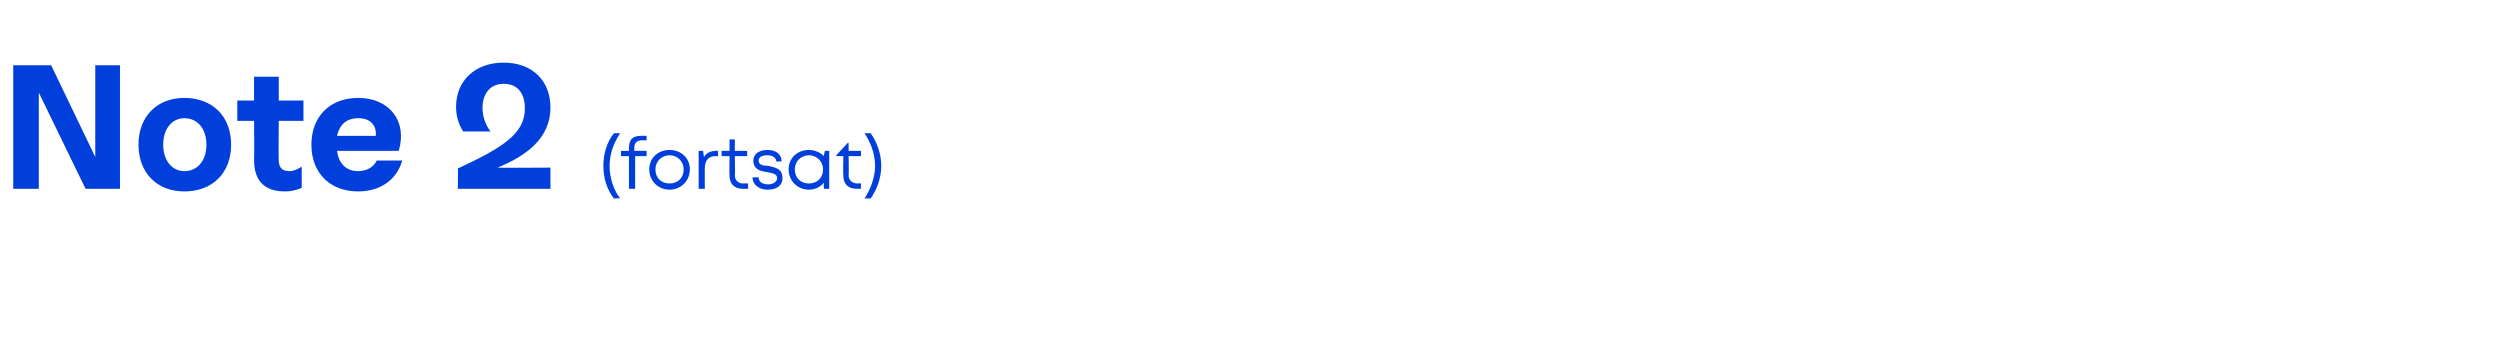 <?xml version="1.0" standalone="no"?><!DOCTYPE svg PUBLIC "-//W3C//DTD SVG 1.1//EN" "http://www.w3.org/Graphics/SVG/1.1/DTD/svg11.dtd"><svg xmlns="http://www.w3.org/2000/svg" version="1.1" width="283.4px" height="38.4px" viewBox="0 -3 283.4 38.4" style="top:-3px">  <desc>Note 2 (fortsat)</desc>  <defs/>  <g id="Polygon655579">    <path d="M 10.8 4.4 L 13.6 4.4 L 13.6 18.4 L 9.7 18.4 L 4.4 7.5 L 4.4 18.4 L 1.5 18.4 L 1.5 4.4 L 5.8 4.4 L 10.8 14.8 L 10.8 4.4 Z M 15.7 13.4 C 15.7 10.2 17.8 8.1 20.9 8.1 C 24.1 8.1 26.2 10.2 26.2 13.4 C 26.2 16.6 24.1 18.7 20.9 18.7 C 17.8 18.7 15.7 16.6 15.7 13.4 Z M 23.4 13.4 C 23.4 11.6 22.4 10.4 20.9 10.4 C 19.5 10.4 18.5 11.6 18.5 13.4 C 18.5 15.2 19.5 16.4 20.9 16.4 C 22.4 16.4 23.4 15.2 23.4 13.4 Z M 34.4 10.7 L 31.6 10.7 C 31.6 10.7 31.56 15.08 31.6 15.1 C 31.6 15.8 31.8 16.4 32.8 16.4 C 33.3 16.4 33.7 16.2 34.2 15.9 C 34.2 15.9 34.2 18.3 34.2 18.3 C 33.7 18.5 33.1 18.7 32.3 18.7 C 29.1 18.7 28.8 16.4 28.8 15.1 C 28.84 15.1 28.8 10.7 28.8 10.7 L 26.9 10.7 L 26.9 8.4 L 28.8 8.4 L 28.8 5.7 L 31.6 5.7 L 31.6 8.4 L 34.4 8.4 L 34.4 10.7 Z M 45.6 15.2 C 45 17.3 43.2 18.7 40.6 18.7 C 37.4 18.7 35.3 16.6 35.3 13.4 C 35.3 10.2 37.4 8.1 40.6 8.1 C 44.2 8.1 46.2 10.8 45.2 14.1 C 45.2 14.1 38.2 14.1 38.2 14.1 C 38.4 15.5 39.2 16.4 40.6 16.4 C 41.6 16.4 42.4 15.9 42.7 15.2 C 42.7 15.2 45.6 15.2 45.6 15.2 Z M 38.2 12.4 C 38.2 12.4 42.6 12.4 42.6 12.4 C 42.7 11.2 42 10.4 40.6 10.4 C 39.3 10.4 38.5 11.1 38.2 12.4 Z M 56.4 16 C 56.42 16.04 62.4 16 62.4 16 L 62.4 18.4 L 51.9 18.4 C 51.9 18.4 51.94 16.12 51.9 16.1 C 57.1 13.7 59.5 12.1 59.5 9.3 C 59.5 7.6 58.7 6.5 57.1 6.5 C 55.5 6.5 54.7 7.7 54.7 9.2 C 54.7 10.2 55 11.1 55.6 11.9 C 55.6 11.9 52.5 11.9 52.5 11.9 C 52 11.1 51.7 10.2 51.7 9.1 C 51.7 6.2 53.8 4.1 57.1 4.1 C 60.4 4.1 62.4 6.2 62.4 9.2 C 62.4 12.7 59.6 14.7 56.4 16 Z M 69.6 19.5 C 68.8 18.5 68.4 17.2 68.4 15.8 C 68.4 14.4 68.8 13.1 69.6 12.1 C 69.6 12.1 70.3 12.1 70.3 12.1 C 69.7 13 69.1 14.3 69.1 15.8 C 69.1 17.2 69.6 18.6 70.3 19.5 C 70.31 19.46 69.6 19.5 69.6 19.5 C 69.6 19.5 69.55 19.46 69.6 19.5 Z M 73.3 14.7 L 72 14.7 L 72 18.4 L 71.3 18.4 L 71.3 14.7 L 70.4 14.7 L 70.4 14.1 L 71.3 14.1 C 71.3 14.1 71.27 13.76 71.3 13.8 C 71.3 12.8 71.7 12.4 72.7 12.4 C 72.66 12.38 73.3 12.4 73.3 12.4 L 73.3 12.9 C 73.3 12.9 72.78 12.93 72.8 12.9 C 72.2 12.9 71.9 13.2 71.9 13.8 C 71.93 13.77 71.9 14.1 71.9 14.1 L 73.3 14.1 L 73.3 14.7 Z M 73.6 16.2 C 73.6 14.9 74.6 14 75.9 14 C 77.2 14 78.2 14.9 78.2 16.2 C 78.2 17.5 77.2 18.5 75.9 18.5 C 74.6 18.5 73.6 17.5 73.6 16.2 Z M 75.9 17.8 C 76.8 17.8 77.5 17.2 77.5 16.2 C 77.5 15.3 76.8 14.6 75.9 14.6 C 75 14.6 74.3 15.3 74.3 16.2 C 74.3 17.2 75 17.8 75.9 17.8 C 75.9 17.8 75.9 17.8 75.9 17.8 Z M 84.8 17.8 L 84.8 18.4 C 84.8 18.4 84.17 18.41 84.2 18.4 C 83.2 18.4 82.7 17.8 82.7 16.9 C 82.67 16.9 82.7 14.7 82.7 14.7 L 81.8 14.7 L 81.8 14.1 L 82.7 14.1 L 82.7 12.8 L 83.3 12.8 L 83.3 14.1 L 84.7 14.1 L 84.7 14.7 L 83.3 14.7 C 83.3 14.7 83.35 16.86 83.3 16.9 C 83.3 17.4 83.7 17.8 84.2 17.8 C 84.25 17.77 84.8 17.8 84.8 17.8 Z M 81.2 14.1 C 81.18 14.08 81.4 14.1 81.4 14.1 L 81.4 14.7 C 81.4 14.7 81.12 14.71 81.1 14.7 C 80.3 14.7 79.9 15.2 79.9 16.1 C 79.88 16.06 79.9 18.4 79.9 18.4 L 79.2 18.4 L 79.2 14.1 L 79.7 14.1 C 79.7 14.1 79.8 14.76 79.8 14.8 C 80.1 14.3 80.6 14.1 81.2 14.1 Z M 87 18.5 C 86 18.5 85.3 17.9 85.3 17.1 C 85.3 17.1 86 17.1 86 17.1 C 86 17.6 86.4 17.9 87.1 17.9 C 87.6 17.9 88.1 17.6 88.1 17.2 C 88.1 16.7 87.5 16.6 86.9 16.5 C 86.2 16.4 85.4 16.2 85.4 15.2 C 85.4 14.5 86 14 87 14 C 88 14 88.6 14.5 88.6 15.3 C 88.6 15.3 88 15.3 88 15.3 C 88 14.9 87.6 14.6 87 14.6 C 86.4 14.6 86 14.8 86 15.2 C 86 15.7 86.5 15.8 87.1 15.8 C 87.9 16 88.7 16.1 88.7 17.2 C 88.7 18 88.1 18.5 87 18.5 C 87 18.5 87 18.5 87 18.5 Z M 94 14.1 L 94 18.4 L 93.4 18.4 C 93.4 18.4 93.36 17.75 93.4 17.7 C 93 18.2 92.4 18.5 91.7 18.5 C 90.4 18.5 89.4 17.5 89.4 16.2 C 89.4 14.9 90.4 14 91.7 14 C 92.4 14 93 14.3 93.4 14.7 C 93.37 14.74 93.5 14.1 93.5 14.1 L 94 14.1 Z M 91.7 17.8 C 92.6 17.8 93.3 17.2 93.3 16.2 C 93.3 15.3 92.6 14.6 91.7 14.6 C 90.8 14.6 90.1 15.3 90.1 16.2 C 90.1 17.2 90.8 17.8 91.7 17.8 C 91.7 17.8 91.7 17.8 91.7 17.8 Z M 97.6 17.8 L 97.6 18.4 C 97.6 18.4 97.06 18.4 97.1 18.4 C 96.1 18.4 95.6 17.8 95.6 16.9 C 95.56 16.89 95.6 14.7 95.6 14.7 L 94.8 14.7 L 94.8 14.6 L 96.1 13.2 L 96.2 13.2 L 96.2 14.1 L 97.6 14.1 L 97.6 14.7 L 96.2 14.7 C 96.2 14.7 96.24 16.87 96.2 16.9 C 96.2 17.4 96.6 17.8 97.2 17.8 C 97.15 17.77 97.6 17.8 97.6 17.8 Z M 98 19.5 C 98.6 18.6 99.2 17.2 99.2 15.8 C 99.2 14.3 98.6 13 98 12.1 C 98 12.1 98.7 12.1 98.7 12.1 C 99.4 13.1 99.9 14.4 99.9 15.8 C 99.9 17.2 99.4 18.5 98.7 19.5 C 98.7 19.5 98 19.5 98 19.5 Z " stroke="none" fill="#003fdc"/>  </g></svg>